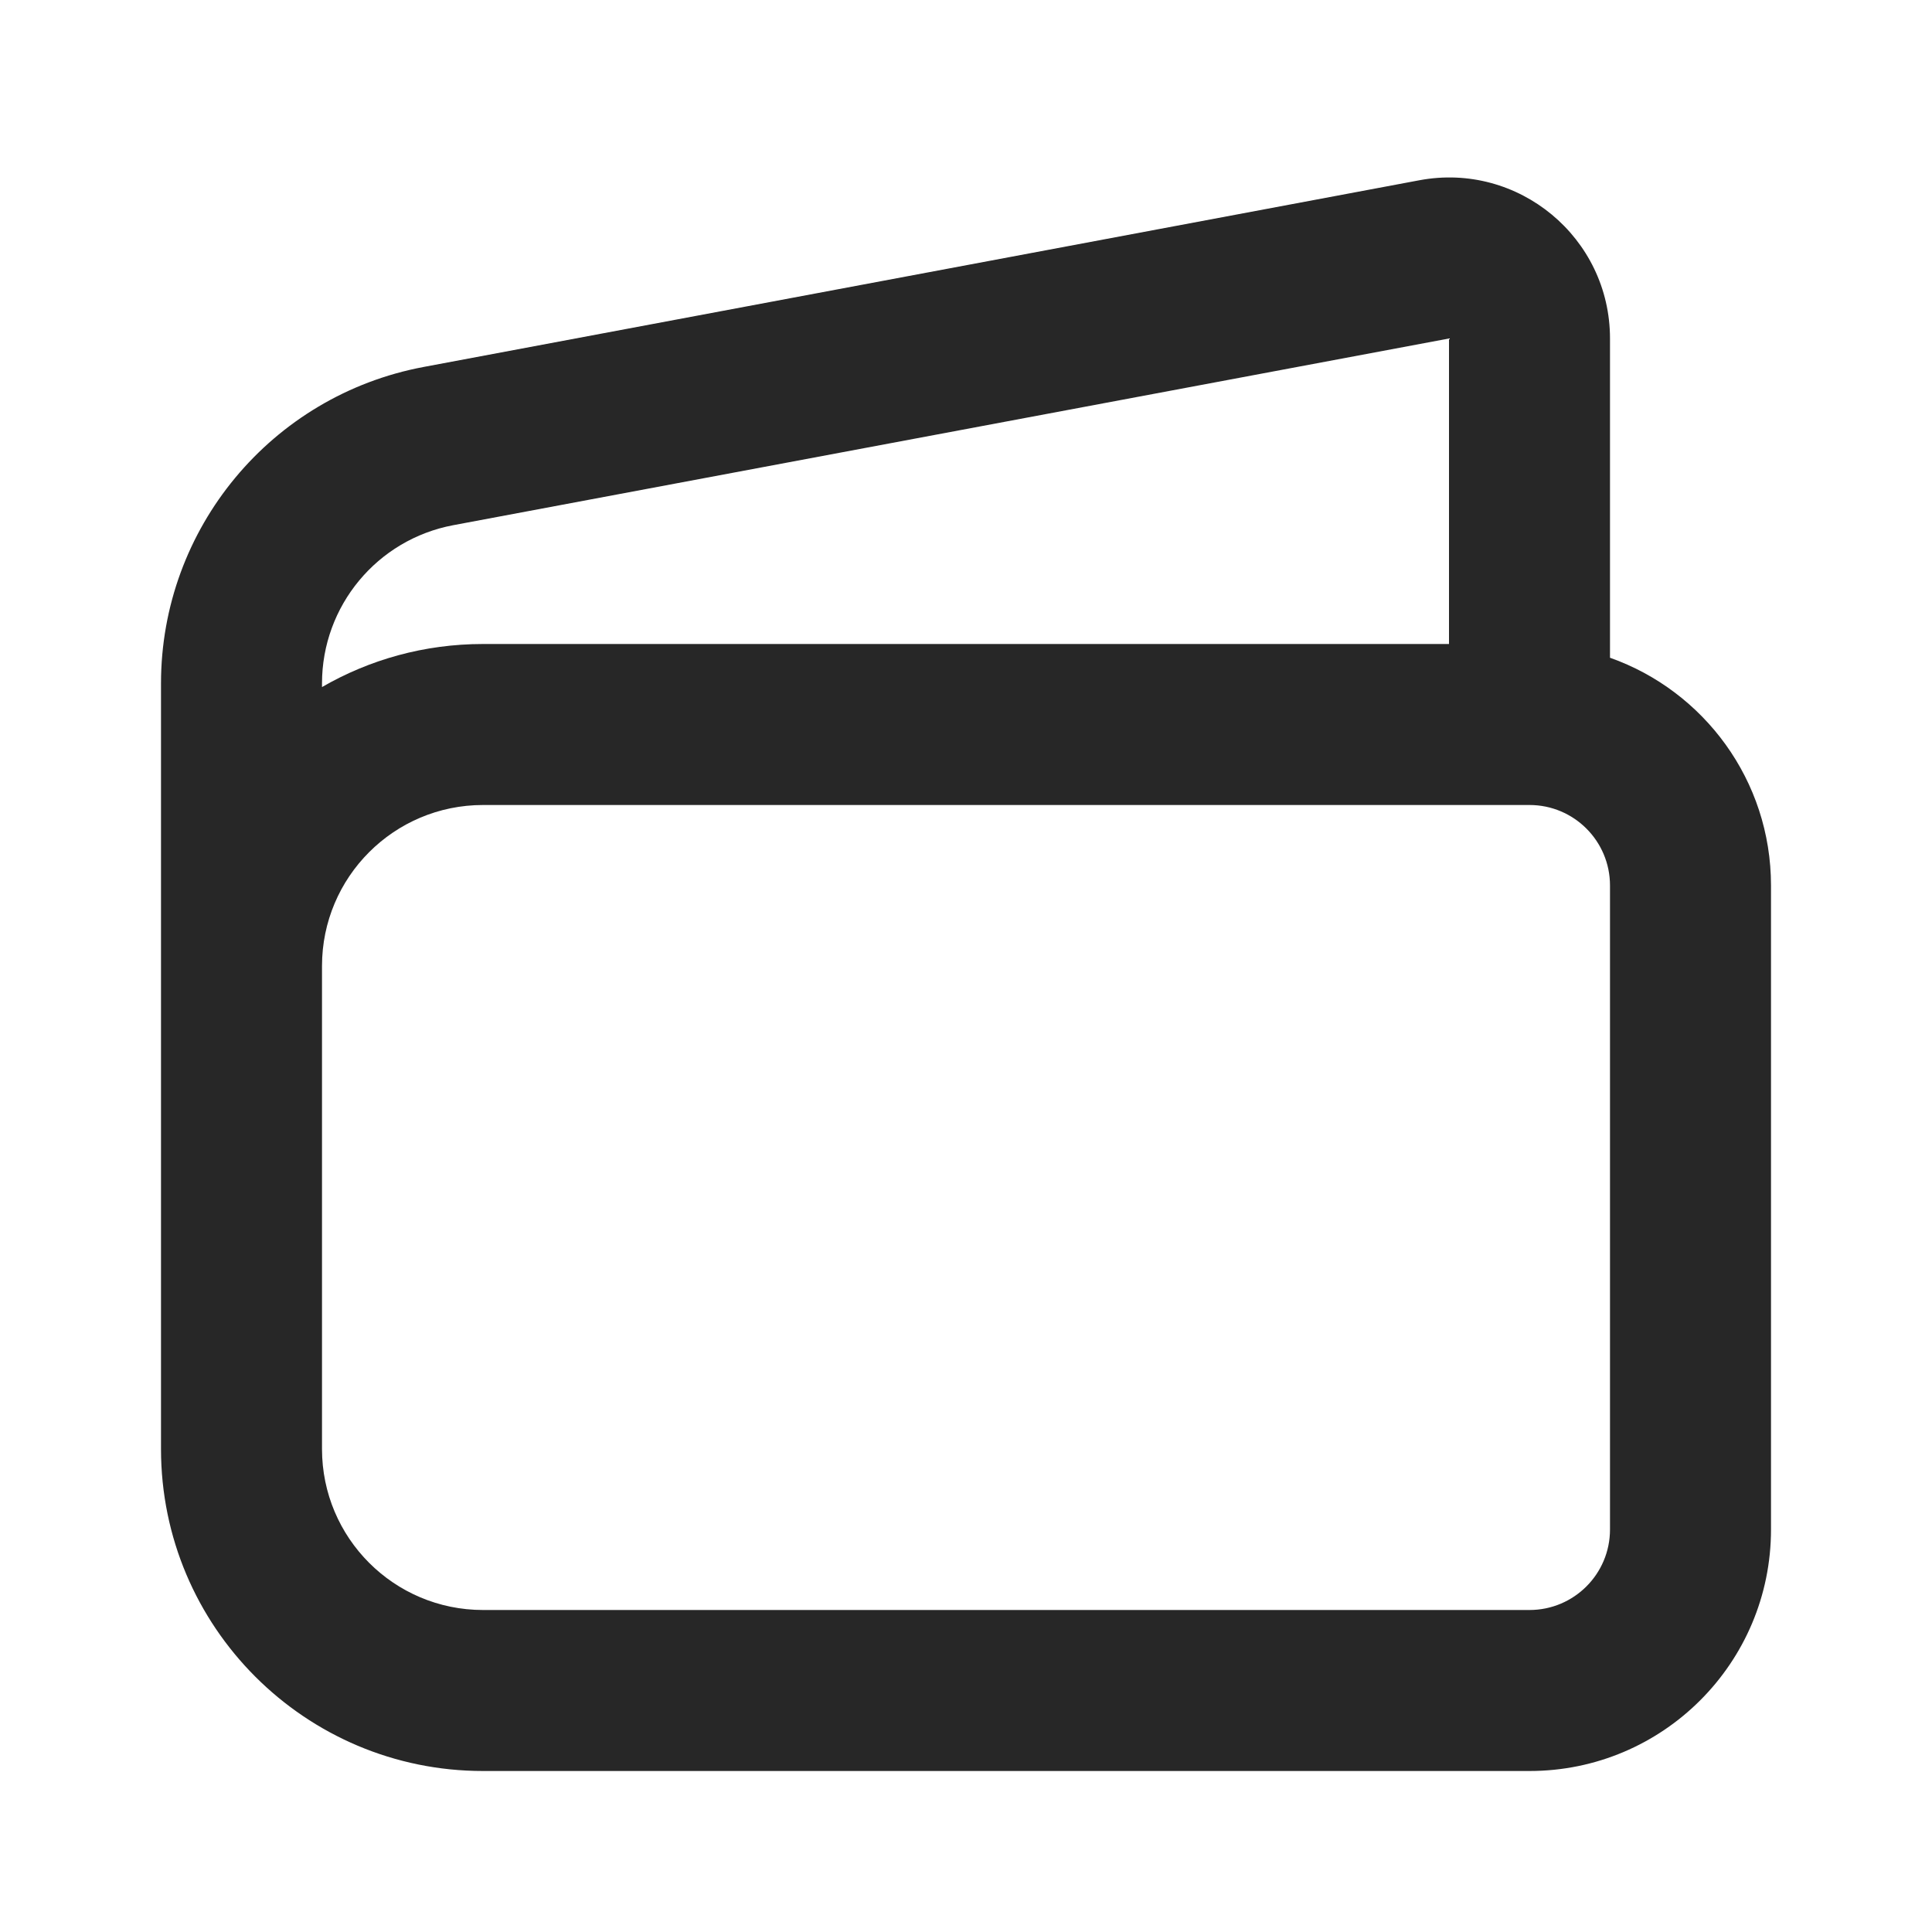 <svg width="72" height="72" viewBox="0 0 72 72" fill="none" xmlns="http://www.w3.org/2000/svg">
<path fill-rule="evenodd" clip-rule="evenodd" d="M60 12.615C60 8.858 56.587 6.025 52.894 6.718L15.789 13.675C10.113 14.739 6 19.695 6 25.469V54C6 60.627 11.373 66 18 66H57C61.971 66 66 61.971 66 57V33C66 29.081 63.496 25.748 60 24.512V12.615ZM54 24V12.615L16.894 19.572C14.056 20.104 12 22.582 12 25.469V25.605C13.765 24.584 15.814 24 18 24H54ZM12 36V54C12 57.314 14.686 60 18 60H57C58.657 60 60 58.657 60 57V33C60 31.343 58.657 30 57 30H18C14.686 30 12 32.686 12 36Z" fill="#272727"/>
</svg>
